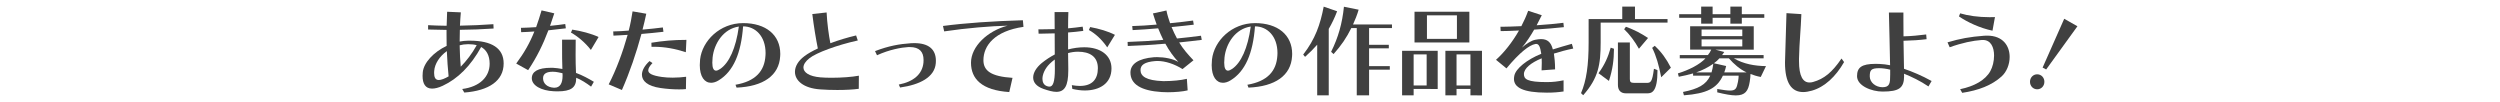 <?xml version="1.0" encoding="UTF-8"?><svg xmlns="http://www.w3.org/2000/svg" viewBox="0 0 1470 60"><defs><style>.cls-1{fill:none;}.cls-2{fill:#404040;}</style></defs><g id="_レイヤー_2"><rect class="cls-1" width="1470" height="60"/></g><g id="_レイヤー_1"><g><path class="cls-2" d="M273.005,54.418l-1.218-2.088c10.498-1.334,16.124-7.308,16.124-14.848,0-5.104-2.03-8.178-4.988-9.86-6.148,11.194-13.746,18.675-22.562,22.793-2.552,1.218-4.64,1.682-6.322,1.682-3.944,0-5.568-2.958-5.568-7.481,0-.696,.058-1.392,.116-2.146,.522-5.511,6.322-11.832,14.036-15.487-.058-2.204-.058-4.466-.058-6.67v-2.726c-4.06-.058-7.772-.116-10.846-.232v-2.552c2.958,.174,6.728,.29,10.904,.349,.058-2.784,.174-5.568,.29-8.236l8.062,.348c-.232,2.553-.406,5.162-.522,7.83,6.554-.116,13.514-.406,19.662-.87l.116,2.552c-6.554,.465-13.456,.696-19.835,.755-.058,2.319-.116,4.64-.116,6.901,1.624-.29,3.306-.522,4.988-.522h.986c12.934,0,19.894,4.467,19.894,13.399,0,10.207-8.7,16.008-23.142,17.109Zm-10.266-24.36c-4.292,3.075-7.134,7.482-7.424,11.658,0,.406-.058,.755-.058,1.16,0,2.61,.754,4.176,2.784,4.176,.696,0,1.566-.231,2.552-.58,1.044-.405,2.088-.928,3.19-1.565-.464-4.466-.812-9.57-1.044-14.848Zm12.992-4.06h-.696c-1.624,0-3.248,.231-4.756,.638,.058,4.756,.348,9.165,.638,12.586,3.306-3.364,6.612-7.599,9.396-12.645-1.392-.405-2.9-.579-4.582-.579Z"/><path class="cls-2" d="M322.444,17.82c-3.132,8.353-6.786,15.777-11.89,23.432l-7.018-3.886c4.756-6.38,8.062-12.296,10.672-18.85-2.784,.174-5.452,.349-7.772,.406l-.116-2.552c2.494-.059,5.568-.174,8.932-.406,1.102-3.074,2.146-6.322,3.19-9.859l7.481,1.739c-.812,2.552-1.682,4.988-2.494,7.366,3.074-.29,6.148-.696,8.932-1.103l.348,2.553c-3.248,.405-6.786,.812-10.266,1.159Zm25.113,33.119c-2.784-2.089-5.858-4.061-8.758-5.221v.29c0,5.452-3.016,7.714-10.904,7.714-.696,0-1.45,0-2.262-.058-7.366-.348-12.934-3.364-12.934-7.656,0-3.886,3.596-6.147,11.252-6.147h1.102c1.856,.058,3.712,.406,5.625,.696-.174-4.408-.174-8.294-.174-11.949v-5.277h8.004c0,2.726-.058,5.741-.058,8.99s.058,6.786,.232,10.556c3.596,1.276,7.54,3.422,10.498,5.22l-1.624,2.843Zm-16.82-7.889c-1.624-.29-3.422-.869-5.684-.869-3.48,0-5.742,1.044-5.742,3.827,0,3.074,2.436,5.336,6.322,5.568h.406c3.248,0,4.756-2.61,4.756-7.018v-.232q0-.638-.058-1.276Zm16.704-13.688c-3.364-4.35-7.83-8.062-11.716-10.208l.754-1.739c5.104,.754,11.31,2.378,15.485,4.35l-4.524,7.598Z"/><path class="cls-2" d="M377.167,19.966c-3.016,11.136-6.844,22.446-11.484,32.944l-7.771-3.306c4.466-8.643,8.293-18.966,11.136-29.117-3.074,.175-6.09,.406-8.352,.465l-.116-2.494h.638c2.378,0,5.278-.232,8.468-.464,.986-3.712,1.682-7.54,2.262-11.311l8.062,1.393c-.638,3.074-1.392,6.206-2.204,9.338,4.176-.349,8.293-.812,11.948-1.276l.348,2.552c-4.06,.464-8.583,.929-12.934,1.276Zm26.157,32.421c-1.16,.116-2.552,.174-4.06,.174-3.422,0-7.424-.289-10.904-.812-7.656-1.102-10.904-4.176-10.904-7.83,0-2.552,1.624-5.394,4.466-8.004l1.74,1.16c-1.624,1.682-2.494,3.132-2.494,4.292,0,1.856,2.378,3.074,8.004,3.886,1.914,.29,4.176,.406,6.438,.406,2.784,0,5.626-.232,7.83-.522l-.116,7.25Zm-.058-21.691c-6.206-2.03-12.412-3.19-18.85-3.19h-1.334l-.058-2.378c6.786-1.103,13.05-1.683,20.589-1.683l-.348,7.25Z"/><path class="cls-2" d="M433.108,51.517l-.638-1.682c11.774-2.03,17.109-8.004,17.632-17.226,0-.464,.058-.928,.058-1.392,0-9.976-6.032-15.718-13.224-15.718-1.16,15.892-5.742,26.505-14.326,31.726-1.566,.985-3.132,1.449-4.524,1.449-3.77,0-6.612-3.479-6.612-10.382,0-1.044,.058-2.146,.174-3.306,1.218-10.904,11.542-21.402,25.345-21.402,13.282,0,21.808,6.901,21.808,18.154,0,.406-.058,.87-.058,1.334-.638,11.31-9.918,17.806-25.635,18.443Zm-14.094-17.747c-.116,1.16-.174,2.204-.174,3.074,0,3.247,.812,4.697,2.204,4.697,.696,0,1.508-.405,2.494-1.044,5.162-3.538,9.164-12.064,10.904-24.881-9.164,1.334-14.558,10.092-15.428,18.154Z"/><path class="cls-2" d="M504.958,52.214c-3.248,.464-7.888,.696-12.586,.696-3.48,0-7.018-.116-10.092-.349-9.917-.695-14.848-5.22-14.848-10.323,0-3.132,1.856-6.438,5.51-9.164,2.03-1.565,4.756-3.074,7.946-4.583-1.102-5.394-2.378-13.107-3.248-20.241l8.41-.928c.29,6.264,1.276,13.397,2.204,18.096,4.756-1.798,9.976-3.364,15.138-4.582l.986,2.958c-12.296,2.726-24.301,7.192-28.361,10.382-2.378,1.855-3.596,3.77-3.596,5.51,0,2.842,3.248,5.22,10.034,5.8,1.972,.174,4.292,.231,6.67,.231,5.684,0,11.947-.464,15.892-1.218l-.058,7.714Z"/><path class="cls-2" d="M529.249,51.46l-.754-1.74c8.584-1.682,13.862-6.031,14.5-12.934,.058-.521,.058-1.044,.058-1.508,0-4.93-2.552-7.598-8.062-7.598h-.928c-4.002,.231-11.02,1.45-18.385,4.814l-1.16-2.436c8.004-3.074,14.326-4.176,21.111-4.64,.696-.059,1.334-.059,1.972-.059,8.526,0,12.702,3.712,12.702,10.382,0,.464,0,.928-.058,1.393-.638,8.235-9.338,12.701-20.996,14.325Z"/><path class="cls-2" d="M578.253,35.394c0,6.206,4.466,9.569,17.109,10.382l-1.914,8.352c-16.182-1.044-22.503-7.771-22.503-17.226,0-9.57,9.686-18.734,21.518-21.808-9.744,.232-24.069,1.392-37.293,3.364l-.696-3.19c13.224-1.739,29.231-2.842,46.979-3.363l.348,3.886c-16.994,2.436-23.547,11.077-23.547,19.604Z"/><path class="cls-2" d="M637.836,53.2c-2.32,0-4.814-.349-7.308-.928l-.29-2.204c1.74,.29,3.306,.464,4.698,.464,7.366,0,10.614-4.002,10.614-10.44,0-6.844-4.814-9.686-11.658-9.686-2.03,0-4.002,.291-5.858,.813,0,3.189,.058,6.206,.116,8.699v1.566c0,8.989-2.146,12.527-7.018,12.527-2.03,0-4.582-.695-7.598-1.739-4.234-1.509-6.032-3.944-6.032-6.67,0-2.843,1.856-5.916,5.104-8.584,2.378-1.914,4.93-3.596,7.598-4.988,0-4.176-.058-8.468-.058-12.412-2.842,.115-5.51,.174-7.888,.174h-1.566l-.116-2.552h2.262c2.204,0,4.698-.059,7.308-.116-.058-4.002-.058-7.54-.058-10.034h8.12c-.116,2.146-.174,5.568-.174,9.57,2.958-.29,5.858-.58,8.583-.986l.348,2.494c-2.842,.406-5.916,.696-8.932,.928v9.976c3.074-.812,6.322-1.275,9.512-1.275,9.628,0,16.008,4.756,16.008,12.412,0,8.874-7.018,12.992-15.718,12.992Zm-17.632-18.212c-1.102,.812-2.146,1.682-3.074,2.61-2.726,2.726-4.176,6.09-4.176,8.758,0,1.914,.754,3.479,2.378,4.176,.638,.29,1.218,.406,1.74,.406,2.03,0,3.19-2.494,3.19-10.324v-.464c0-1.624,0-3.364-.058-5.162Zm30.855-7.134c-3.132-4.582-6.902-8.062-10.788-10.208l.754-1.739c5.336,.985,10.498,2.493,14.558,4.581l-4.524,7.366Z"/><path class="cls-2" d="M693.354,24.954c2.262,3.77,5.162,7.134,8.41,10.498l-6.438,5.162c-4.813-3.016-10.149-4.756-14.731-4.756-.464,0-.928,0-1.392,.058-6.206,.522-8.583,2.32-8.583,5.278,0,3.654,3.364,6.147,13.107,6.496h1.276c3.944,0,9.454-.464,12.876-1.334l.464,6.785c-2.784,.696-7.424,1.103-11.658,1.103-1.276,0-2.494-.059-3.654-.116-12.122-.754-18.328-4.64-18.328-11.483,0-4.988,4.64-8.236,13.746-8.99,.638-.058,1.276-.058,1.914-.058,4.234,0,9.396,.928,12.528,2.842-2.842-3.074-5.394-6.554-7.656-10.73-7.308,.638-14.848,1.102-22.097,1.334l-.116-2.378c6.902-.232,14.036-.639,20.996-1.219-1.044-2.146-2.088-4.407-3.016-6.785-5.22,.464-10.381,.812-15.021,1.044l-.232-2.378c4.35-.116,9.338-.406,14.384-.87-.754-2.088-1.508-4.292-2.204-6.554l7.946-1.74c.522,2.726,1.334,5.104,2.146,7.481,4.756-.464,9.918-1.044,13.514-1.565l.406,2.436c-3.596,.464-8.525,.928-13.049,1.393,.986,2.378,2.03,4.581,3.19,6.728,4.698-.464,9.859-1.044,14.093-1.624l.464,2.436c-4.002,.522-8.874,1.044-13.282,1.509Z"/><path class="cls-2" d="M734.105,51.517l-.638-1.682c11.774-2.03,17.109-8.004,17.631-17.226,0-.464,.058-.928,.058-1.392,0-9.976-6.031-15.718-13.224-15.718-1.159,15.892-5.741,26.505-14.325,31.726-1.566,.985-3.132,1.449-4.524,1.449-3.77,0-6.612-3.479-6.612-10.382,0-1.044,.058-2.146,.174-3.306,1.218-10.904,11.542-21.402,25.345-21.402,13.281,0,21.808,6.901,21.808,18.154,0,.406-.059,.87-.059,1.334-.638,11.31-9.918,17.806-25.635,18.443Zm-14.094-17.747c-.116,1.16-.174,2.204-.174,3.074,0,3.247,.812,4.697,2.204,4.697,.696,0,1.508-.405,2.494-1.044,5.162-3.538,9.164-12.064,10.904-24.881-9.164,1.334-14.558,10.092-15.428,18.154Z"/><path class="cls-2" d="M781.3,17.008V56.042h-6.786V26.288c-2.088,2.378-4.466,4.756-7.134,7.134l-1.102-1.334c7.134-9.165,10.033-17.691,12.063-28.188l7.888,2.726c-1.45,3.828-3.074,7.192-4.93,10.382Zm23.722-.522v9.86h11.6v2.088h-11.6v10.44h12.18v2.088h-12.18v15.08h-7.25V16.486h-3.19c-2.899,5.801-5.857,10.15-10.439,15.313l-1.45-1.334c4.176-8.353,6.554-16.704,7.54-26.506l8.642,1.74c-.754,2.726-2.204,6.321-3.306,8.699h22.909v2.088h-13.455Z"/><path class="cls-2" d="M831.215,52.272v3.77h-6.786V29.884h20.938v22.446l-14.151-.058Zm7.655-20.3h-7.655v18.27h7.655V31.972Zm-7.134-7.018V6.916h32.247V24.954h-32.247Zm24.939-15.95h-17.632v13.861h17.632V9.004Zm7.946,47.038v-3.77h-8.179v3.77h-6.554V29.884h21.518v26.215l-6.785-.058Zm0-24.069h-8.179v18.27h8.179V31.972Z"/><path class="cls-2" d="M913.695,31.509c.349,2.493,.696,5.277,.696,9.279l-7.946,.58c.059-1.682,.116-3.132,.116-4.466,0-.928-.058-1.798-.058-2.61-6.38,2.61-10.439,5.975-10.439,9.28,0,2.958,1.855,4.698,13.397,4.698,3.77,0,6.38-.349,9.918-1.044v6.554c-3.19,.464-5.801,.695-9.802,.695-14.152,0-19.372-3.073-19.372-8.119,0-.639,.116-1.276,.232-1.914,.87-4.118,7.365-9.396,15.833-12.818-.638-4.234-1.45-5.8-3.016-5.8-.174,0-.348,0-.522,.059-3.479,.638-9.105,4.873-16.935,14.326l-6.148-5.046c4.756-4.233,9.628-10.382,13.514-17.226-4.407,.232-8.294,.349-10.787,.349l-.116-2.553h1.102c2.727,0,6.729-.174,11.194-.348,1.565-2.958,2.899-5.974,4.001-9.048l8.004,2.61c-1.044,2.088-2.029,4.06-3.016,5.916,5.974-.406,11.773-.929,15.718-1.45l.29,2.552c-4.466,.521-11.02,1.044-17.458,1.45-2.204,3.828-4.466,7.25-7.191,10.556,2.668-2.32,5.51-4.118,7.829-4.582,1.219-.232,2.378-.406,3.364-.406,3.712,0,5.916,1.798,6.96,6.09,3.132-.985,7.598-2.319,11.193-3.306l.812,2.784c-3.828,.754-8.294,1.972-11.368,2.958Z"/><path class="cls-2" d="M941.188,13.296v11.658c0,12.992-1.334,20.938-10.266,31.03l-1.276-1.219c3.189-7.424,4.466-16.413,4.466-29.811V11.208h19.777V3.901h7.482v7.308h19.139v2.088h-39.322Zm4.871,34.278l-6.147-4.524c3.712-5.046,5.626-9.569,7.192-15.022l1.913,.639c-.058,6.728-.754,12.064-2.958,18.908Zm28.536-5.974c0,12.354-3.307,13.281-5.916,13.281h-12.644c-3.307,0-4.698-2.088-4.698-4.93V24.954h7.018v21.517c0,1.624,.406,2.263,2.552,2.263h7.309c2.262,0,3.306-.29,4.292-8.294l2.088,.812v.349Zm-10.904-12.934c-2.494-4.408-5.394-8.353-8.699-11.484l1.044-1.45c5.161,1.914,8.642,3.712,12.991,6.612l-5.336,6.322Zm13.108,16.761c-1.45-7.308-2.958-12.644-5.336-17.284l1.508-1.218c4.002,3.712,6.785,7.598,9.512,12.876l-5.684,5.625Z"/><path class="cls-2" d="M1035.321,45.254c-2.436-.464-4.176-1.044-6.032-1.739-.058,1.334-.115,2.667-.464,4.64-.87,5.336-2.609,7.945-8.178,7.945-2.668,0-6.206-.638-10.903-1.798v-1.972c3.479,.58,5.857,.928,7.54,.928,3.422,0,3.886-1.45,4.64-5.162,.29-1.508,.405-2.783,.405-3.596h-9.279c-3.422,7.366-9.454,10.556-22.909,11.542l-.522-1.972c8.758-1.74,13.514-4.176,16.008-9.57h-10.092v-1.334c-2.784,.812-5.626,1.45-8.41,1.972l-.521-1.972c6.38-1.972,12.817-5.162,16.239-8.874h-15.138v-1.913h16.53c.812-.929,1.508-2.089,1.972-3.191h-12.412V15.442h37.409v13.746h-22.619l5.277,1.392c-.405,.639-.812,1.219-1.275,1.799h24.417v1.913h-17.516c5.8,3.364,12.18,4.466,18.908,4.582l-3.074,6.38Zm-11.136-34.799v3.479h-6.728v-3.479h-10.44v3.479h-6.728v-3.479h-12.934v-2.088h12.934V3.901h6.728v4.466h10.44V3.901h6.728v4.466h13.224v2.088h-13.224Zm-26.854,32.131h9.048c.464-1.392,.812-3.363,1.044-5.104-2.899,2.03-6.554,3.943-10.092,5.104Zm27.144-25.23h-23.953v3.887h23.953v-3.887Zm0,5.8h-23.953v4.118h23.953v-4.118Zm-7.888,11.136h-5.568c-.695,.87-2.204,2.204-3.248,2.9l7.192,1.624c-.29,1.334-.638,2.552-1.103,3.77h13.166c-3.886-1.798-7.481-4.872-10.439-8.294Z"/><path class="cls-2" d="M1065.353,53.316c-1.855,.521-3.538,.812-5.104,.812-6.786,0-10.672-5.278-10.672-17.342,0-.638,.058-1.275,.058-1.972,.349-10.672,.58-17.806,.812-27.085l8.758,.579c-.349,9.454-1.16,16.24-1.393,26.216v1.392c0,8.99,2.378,12.586,6.148,12.586,.695,0,1.334-.058,2.088-.29,6.496-1.798,11.252-5.684,16.762-13.804l1.508,2.088c-4.93,8.584-11.426,14.674-18.966,16.82Z"/><path class="cls-2" d="M1133.932,50.822c-4.698-3.19-10.092-5.8-14.384-7.482,0,.464,.058,.929,.058,1.334,0,7.019-2.842,9.164-12.701,9.164-6.38,0-14.964-3.364-14.964-9.048,0-5.046,2.552-7.25,10.962-7.25,.696,0,1.45,0,2.262,.059,1.798,.058,4.408,.348,6.206,.754-.116-10.846-.522-20.822-.696-30.972h8.526v4.002c0,3.248,0,6.554,.058,9.976,5.104-.115,8.41-.521,13.34-1.102l.231,2.784c-4.176,.521-8.699,.812-13.571,.928,.116,5.8,.232,10.614,.29,16.472,4.813,1.624,10.613,4.06,16.239,7.191l-1.855,3.19Zm-22.504-9.86c-2.029-.521-4.466-.87-6.38-.87-4.872,0-5.626,1.103-5.626,4.814,0,3.596,3.538,6.38,7.482,6.38,4.35,0,4.523-2.437,4.523-7.482v-2.842Z"/><path class="cls-2" d="M1153.78,54.592l-1.218-2.146c8.41-1.74,14.79-5.336,17.748-10.614,1.392-2.494,2.204-5.916,2.204-9.164,0-4.814-1.856-9.164-6.555-9.164h-.638c-5.336,.405-11.483,1.624-18.907,4.292l-1.276-2.9c7.424-2.204,13.166-3.248,21.518-3.886,.638-.058,1.218-.058,1.798-.058,9.396,0,13.224,6.147,13.224,12.528,0,4.35-1.739,8.758-4.756,11.483-5.8,5.22-13.514,8.178-23.142,9.628Zm17.806-36.54c-7.424-1.566-14.848-5.046-19.719-8.41l.695-1.798c4.64,1.393,10.788,2.263,17.284,2.263,1.044,0,2.146,0,3.189-.059l-1.45,8.004Z"/><path class="cls-2" d="M1197.867,52.504c-2.378,0-4.233-1.914-4.233-4.408s1.855-4.407,4.233-4.407,4.234,1.914,4.234,4.407-1.856,4.408-4.234,4.408Zm5.278-11.657l-2.088-1.103,12.701-28.709,7.771,4.407-18.385,25.405Z"/></g></g></svg>